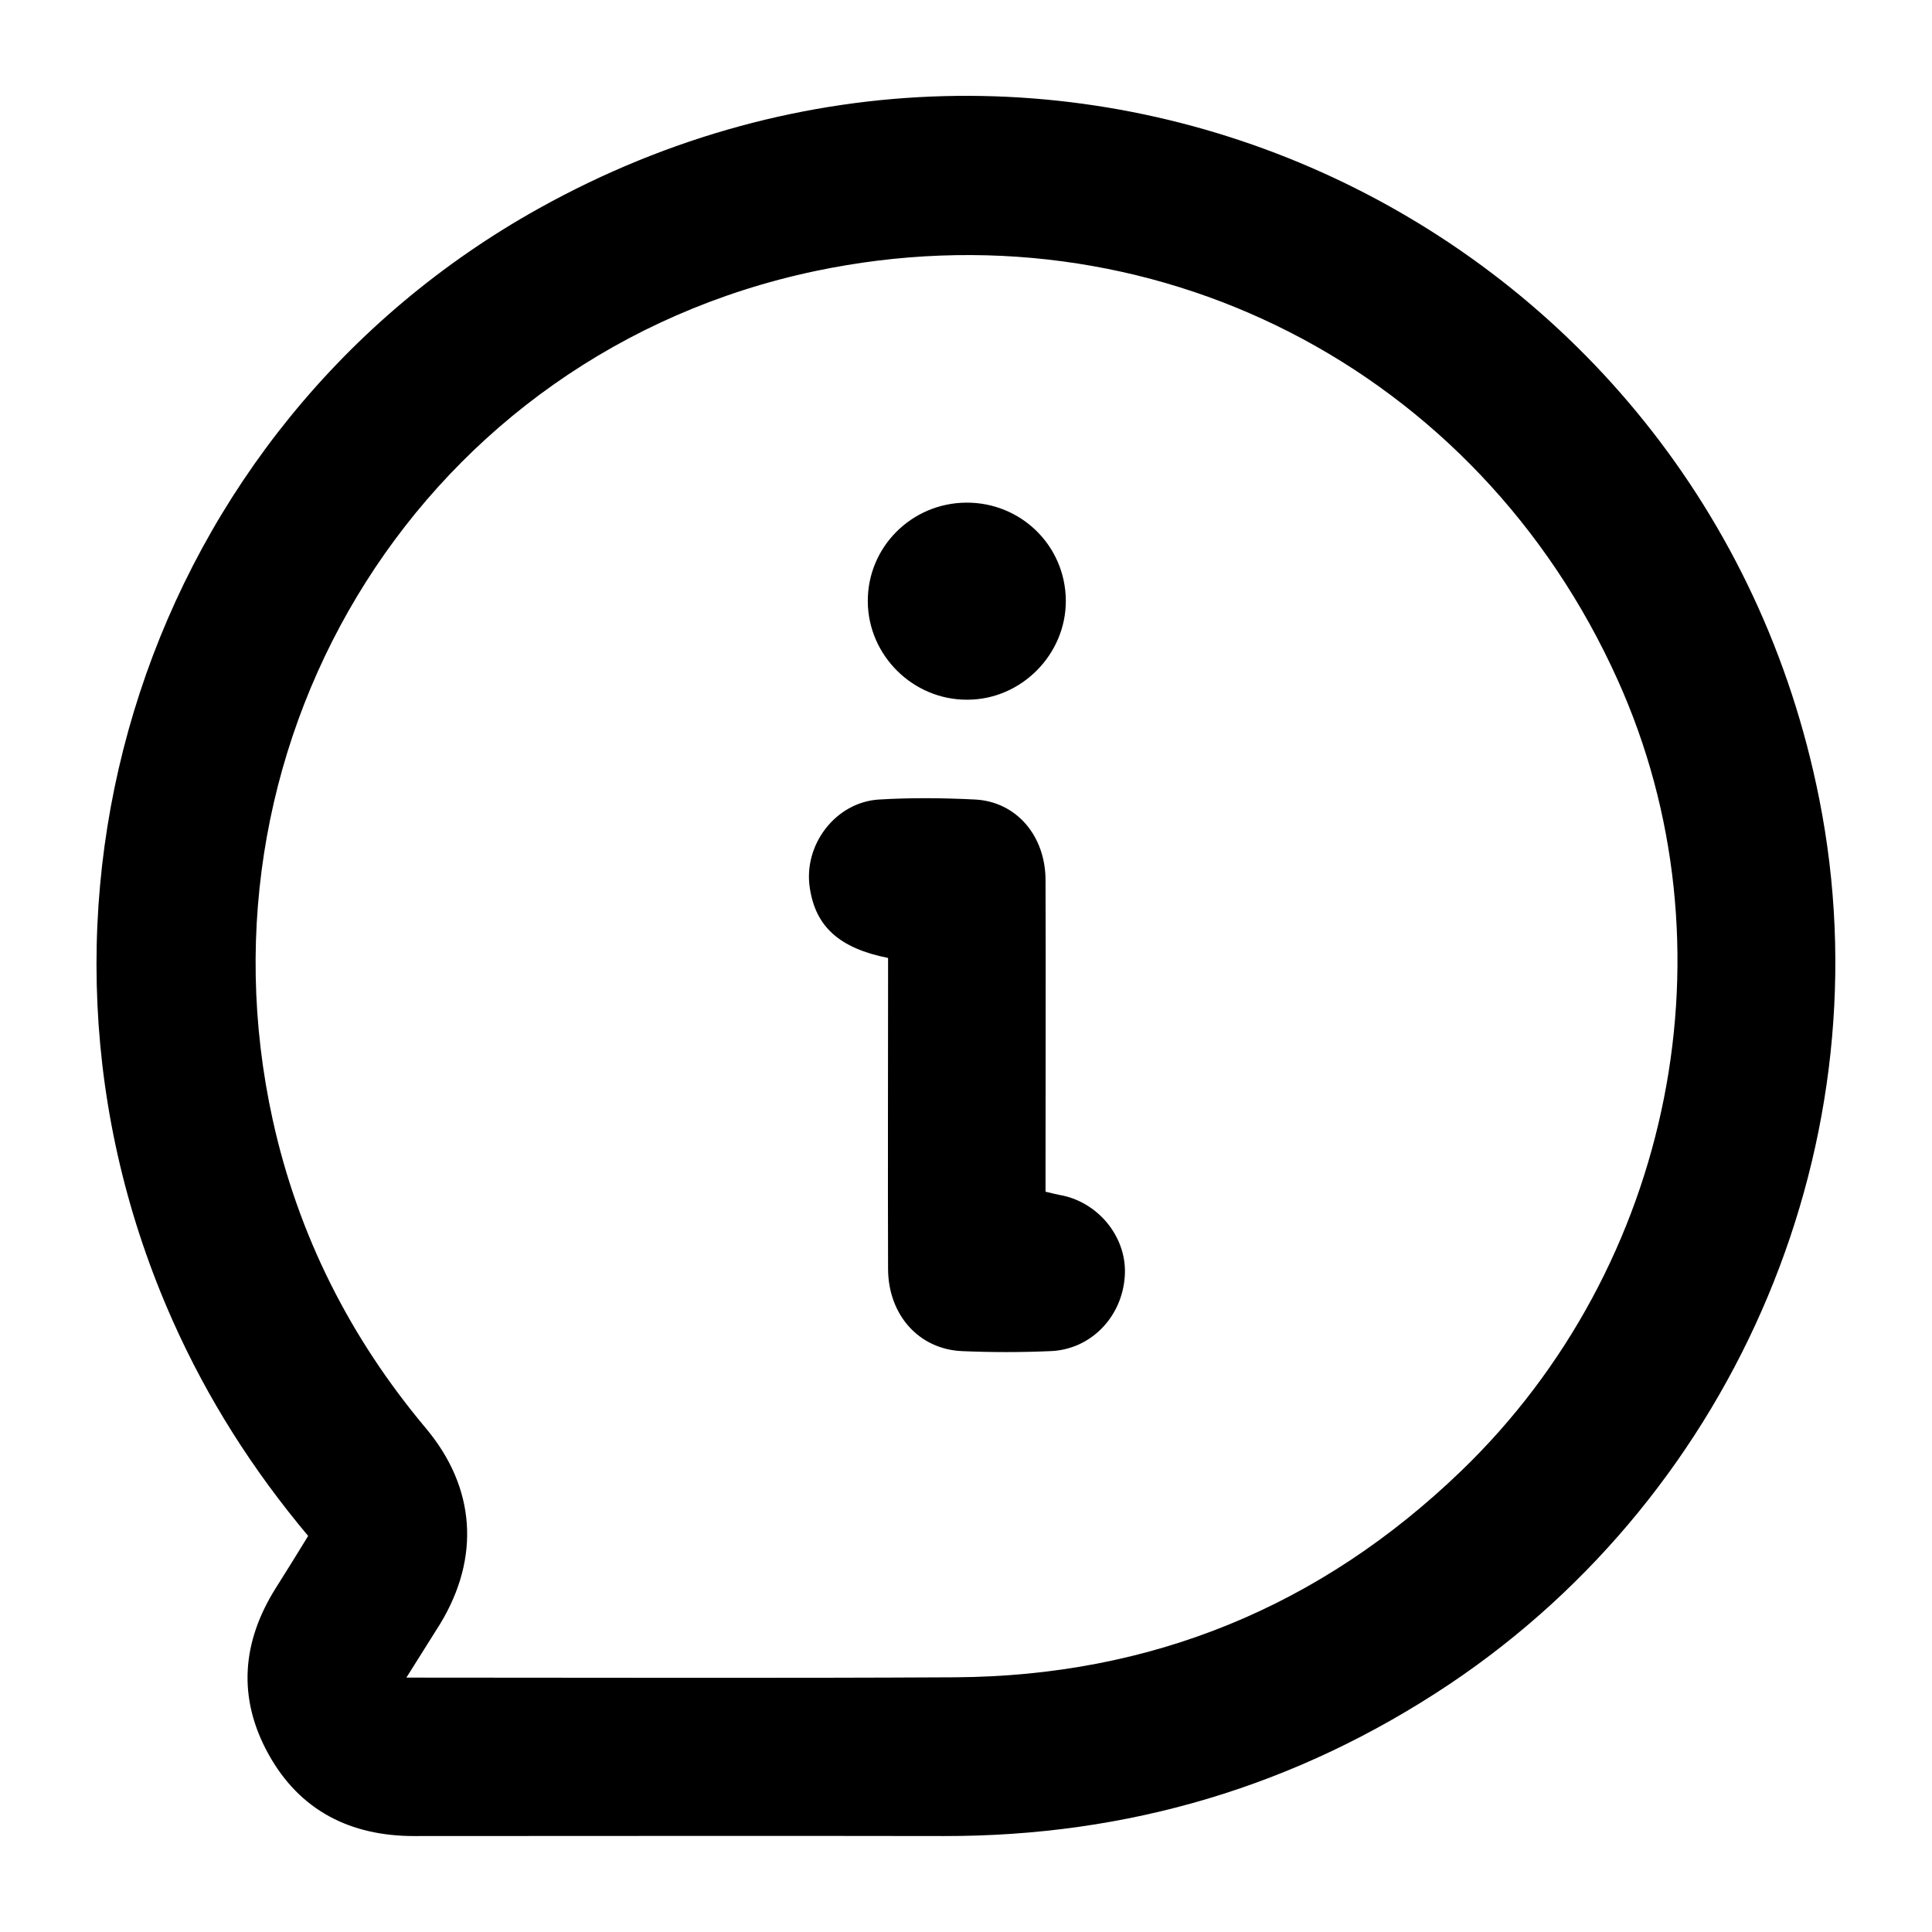 <?xml version="1.0" encoding="utf-8"?>
<!-- Generator: Adobe Illustrator 23.0.0, SVG Export Plug-In . SVG Version: 6.00 Build 0)  -->
<svg version="1.1" id="Layer_1" xmlns="http://www.w3.org/2000/svg" xmlns:xlink="http://www.w3.org/1999/xlink" x="0px" y="0px"
	 viewBox="0 0 600 600" style="enable-background:new 0 0 600 600;" xml:space="preserve">
<g>
	<path d="M95.7,477c-17.2-20.5-31.2-42.5-42-66.7c-57-127.6-8.3-277.7,113.7-345.6C330.3-26,529.4,68.6,565,248.2
		C585.9,353.4,539.8,463,450.2,523c-47.6,31.8-100,47.3-157.1,47.2c-54.8-0.1-109.6,0-164.5,0c-19.8,0-35.5-7.9-45.2-25.4
		c-9.7-17.5-8.3-34.9,2.3-51.7C89,487.9,92.2,482.7,95.7,477z M126.2,521c2.5,0,4,0,5.4,0c55,0,110,0.2,165.1-0.1
		c60.8-0.4,113.3-21.9,157.1-64.1c66-63.6,85.7-163.3,48.6-245.6c-43.5-96.7-144.9-149-249.3-127C132,109.8,58.4,228.2,84.7,347.8
		c7.9,35.8,24,67.7,47.6,95.8c15.4,18.4,16.9,40.1,4.4,60.7C133.4,509.5,130.2,514.7,126.2,521z"/>
	<path d="M275.8,297.5c-15.1-3-22.5-9.7-24.3-21.7c-2.1-13.4,8-26.7,21.5-27.5c9.9-0.6,19.9-0.5,29.9,0
		c12.7,0.7,21.8,11.2,21.8,25.1c0.1,29.9,0,59.8,0,89.7c0,2.3,0,4.5,0,7c2.1,0.5,3.7,0.9,5.4,1.2c11.7,2.6,20.1,13.6,19.2,25.2
		c-0.9,12.6-10.6,22.6-23,23.1c-9.2,0.4-18.4,0.4-27.6,0c-13.3-0.6-22.8-11.2-22.9-25.4c-0.1-29.9,0-59.8,0-89.7
		C275.8,302.3,275.8,300,275.8,297.5z"/>
	<path d="M300.1,156.1c17-0.1,30.8,13.4,30.9,30.4c0.1,16.7-13.8,30.8-30.6,30.8c-16.8,0.1-30.8-13.7-30.9-30.5
		C269.4,169.9,283.1,156.2,300.1,156.1z"/>
</g>
</svg>
